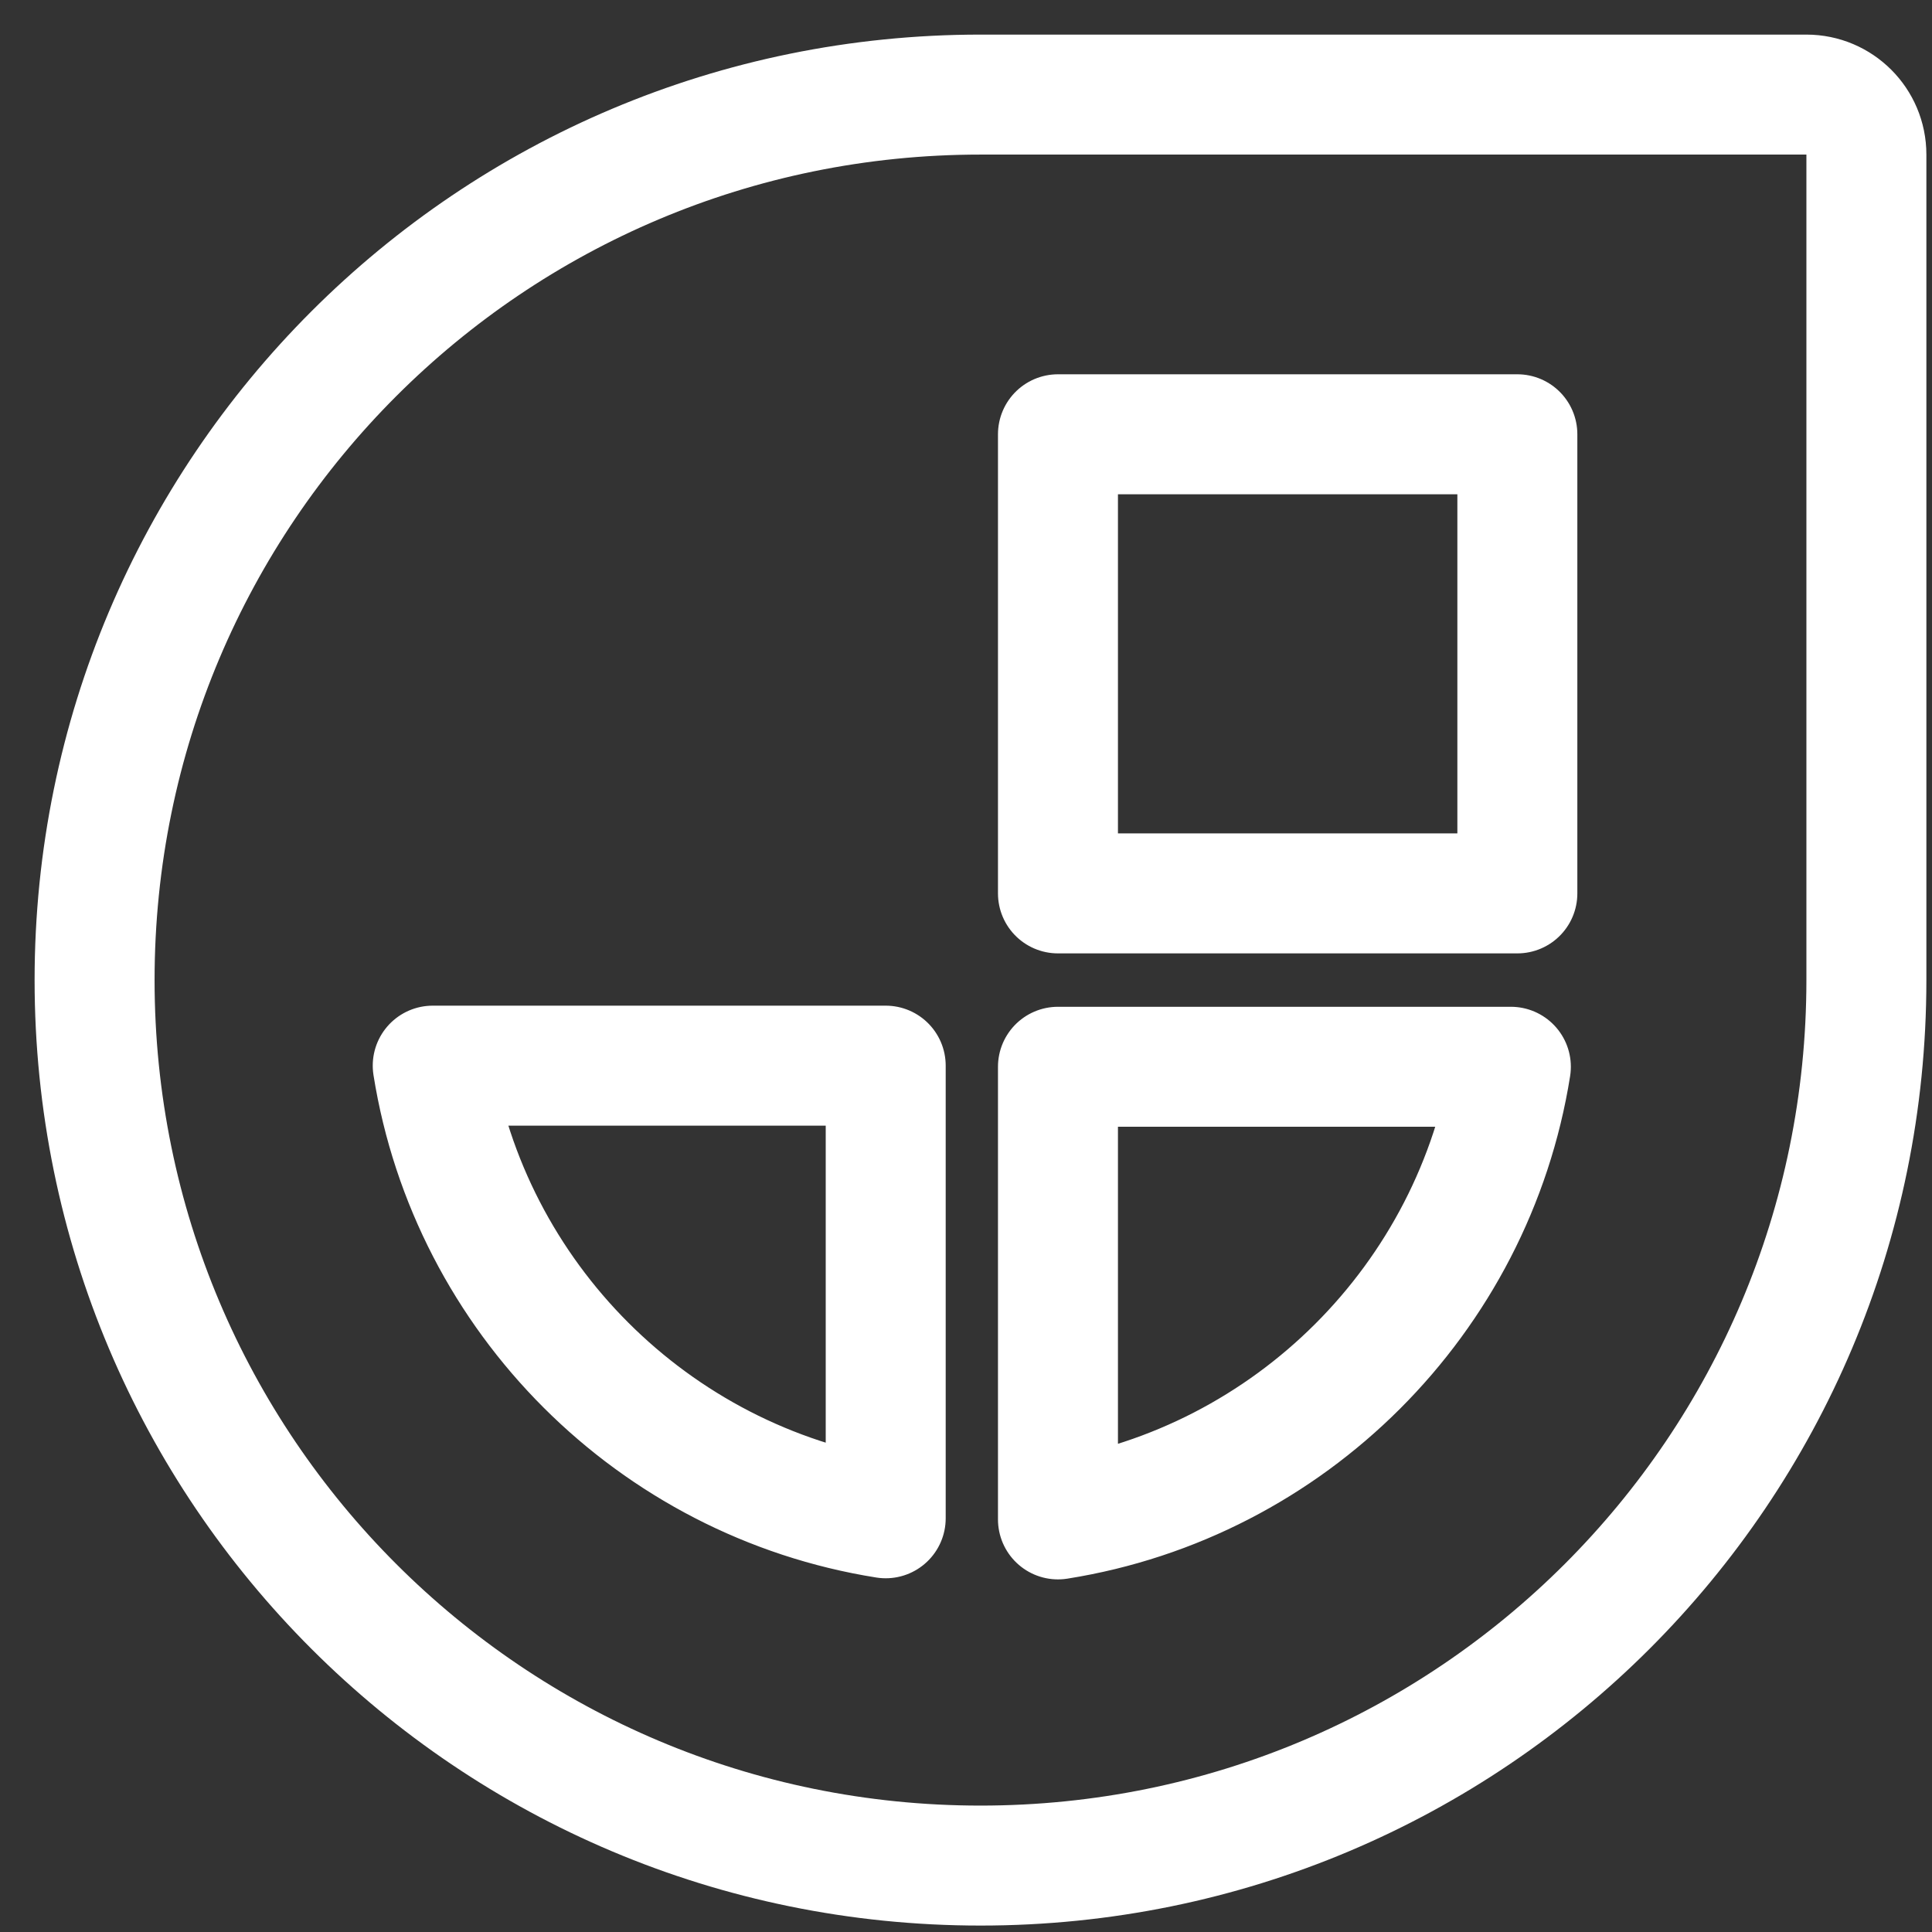<svg xmlns="http://www.w3.org/2000/svg" fill="none" viewBox="0 0 50 50" height="50" width="50">
<rect x="0" y="0" width="50" height="50" fill="#333333" stroke="none"/>
<path stroke-linejoin="round" stroke-width="3.105" stroke="white" d="M48.302 4C48.302 3.143 47.607 2.448 46.75 2.448H25.375C12.698 2.448 2.448 12.693 2.448 25.365C2.448 38.036 12.698 48.281 25.375 48.281C38.052 48.281 48.302 38.036 48.302 25.365V4ZM27.38 27.608H39.101C38.147 33.613 33.389 38.369 27.38 39.322V27.608ZM11.199 27.579H22.922V39.293C16.912 38.339 12.154 33.583 11.199 27.579ZM39.269 11.239V23.121H27.38V11.239H39.269Z"></path>
</svg>
